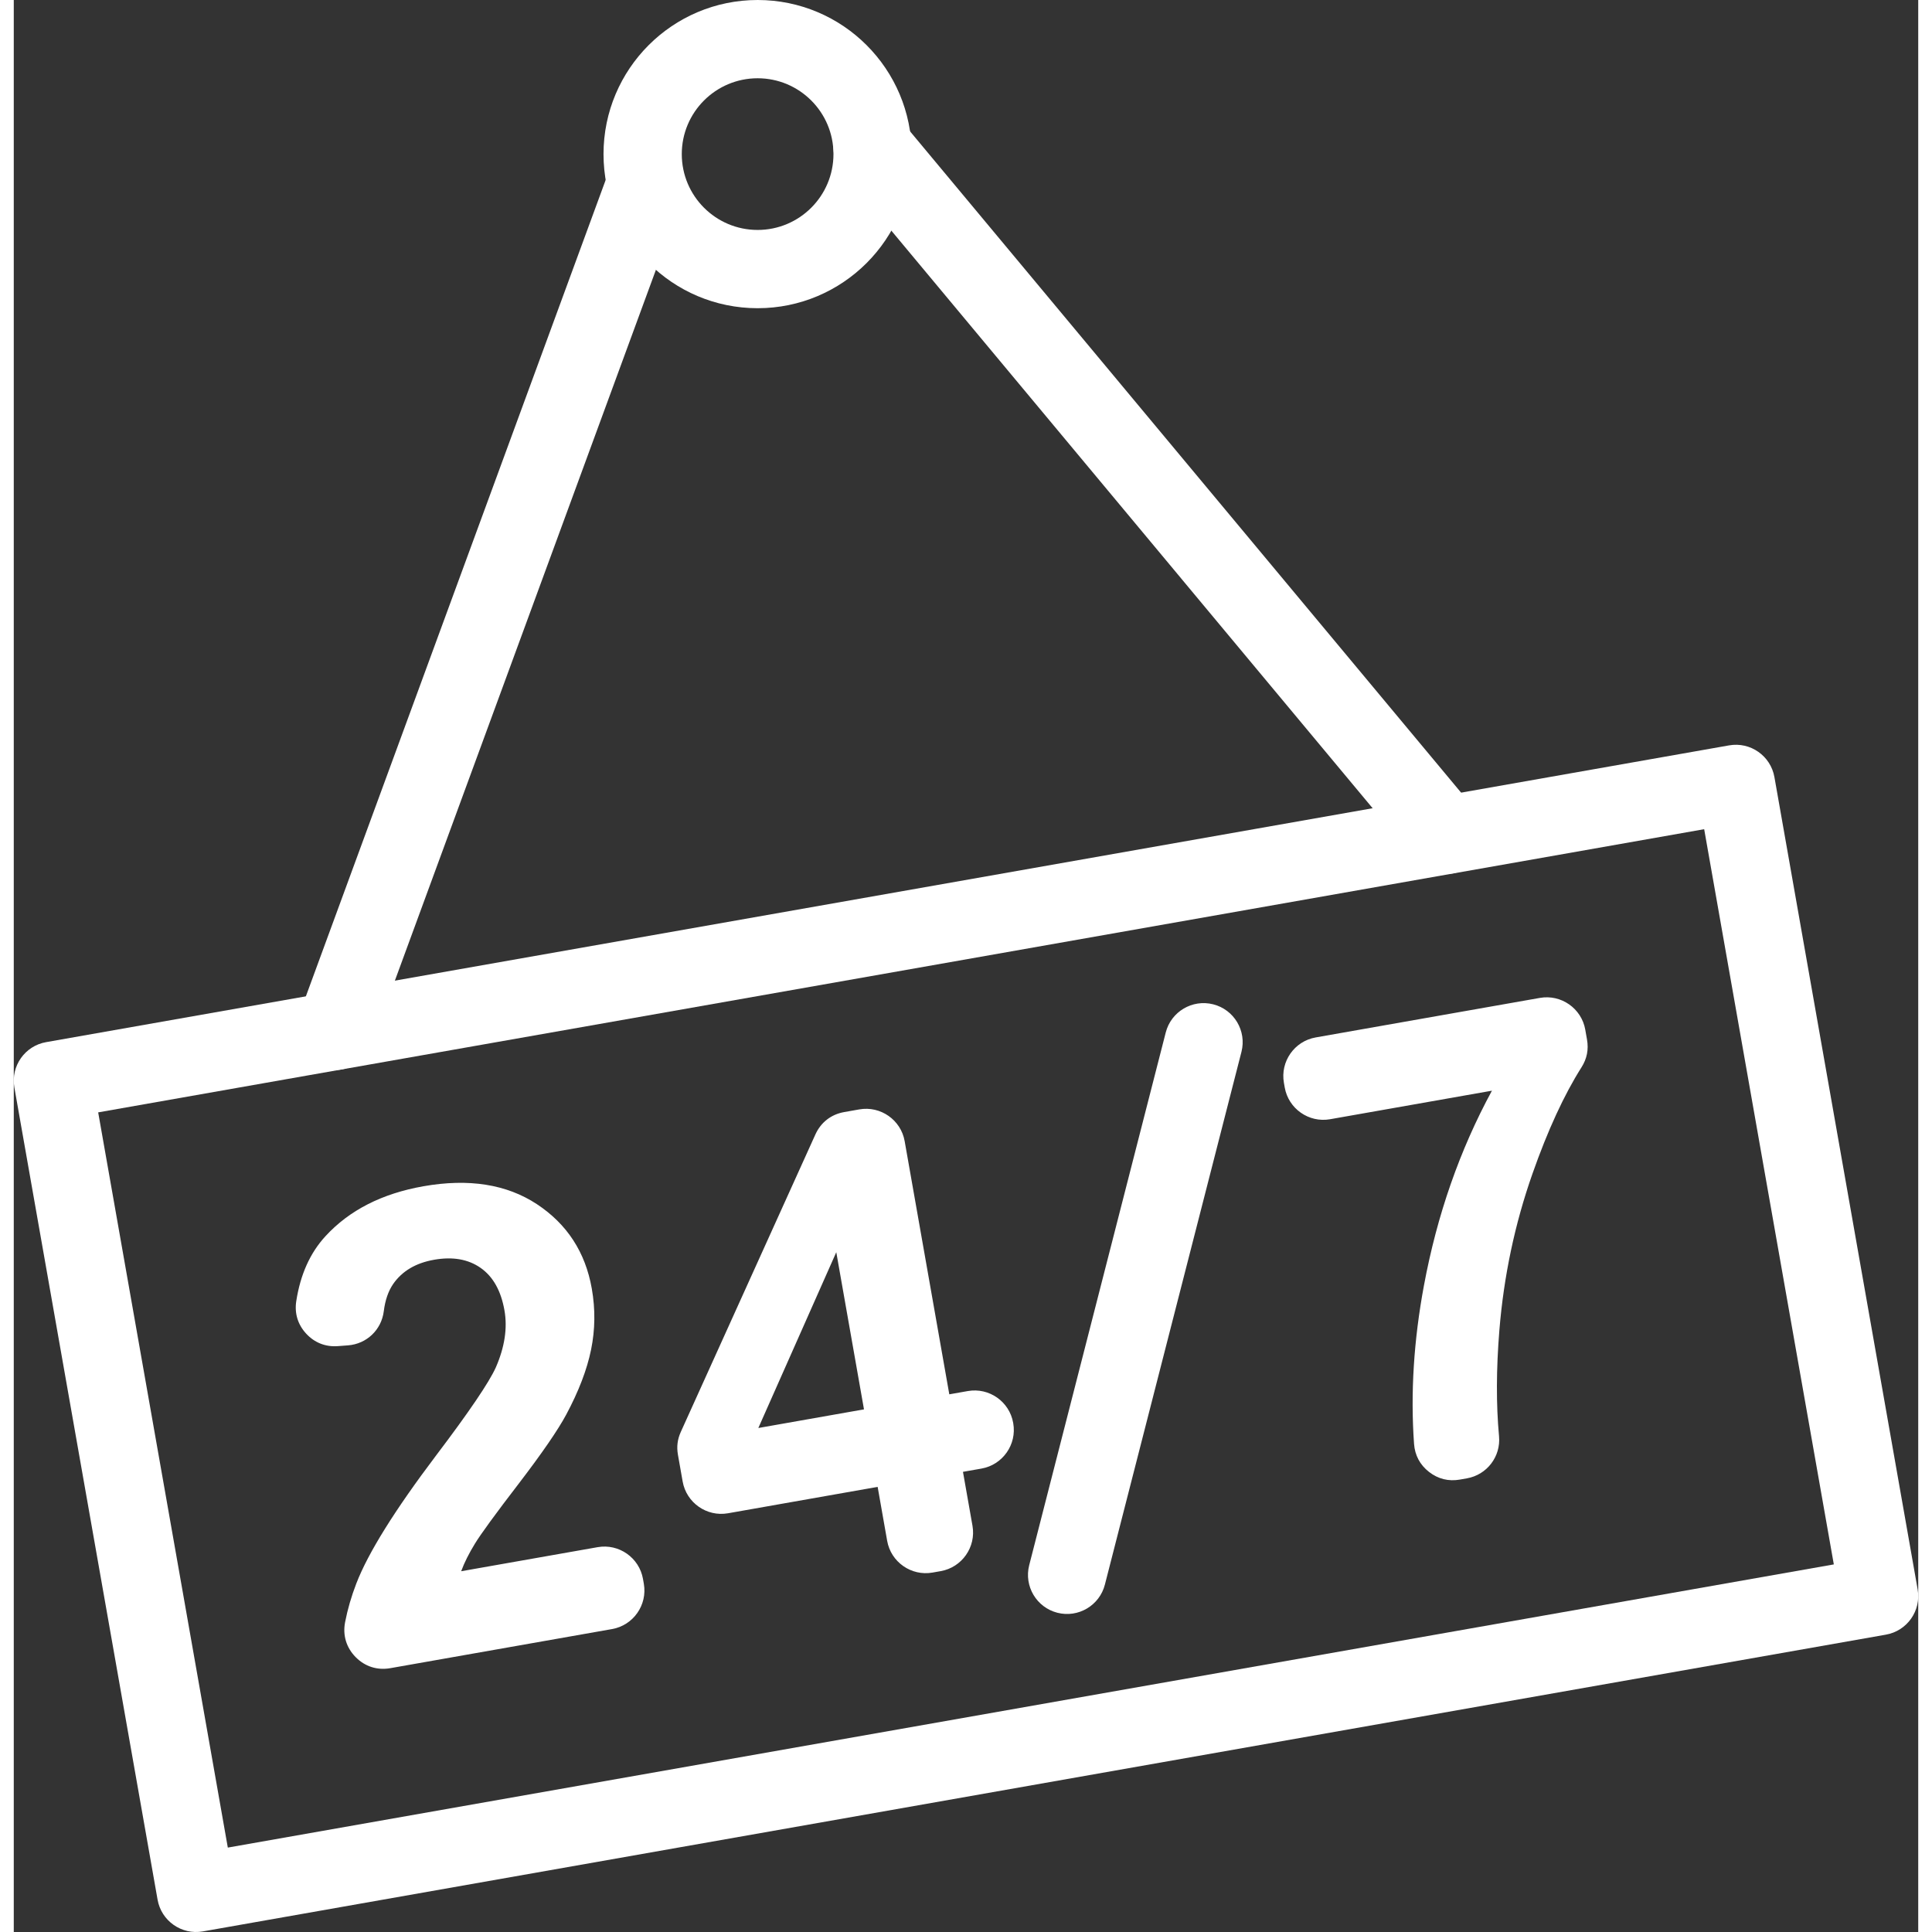 <?xml version="1.0" encoding="UTF-8"?> <svg xmlns="http://www.w3.org/2000/svg" xmlns:xlink="http://www.w3.org/1999/xlink" version="1.1" width="512" height="512" x="0" y="0" viewBox="0 0 1916350 1944070" style="enable-background:new 0 0 512 512" xml:space="preserve" fill-rule="evenodd" class=""><rect x="0" y="0" width="1916350" height="1944070" fill="#333333" stroke="none"/><g><g fill-rule="nonzero"><path d="M598705 172612c7473-20379 30068-30851 50447-23379 20379 7473 30851 30068 23379 50447l-312606 851257c-7473 20379-30068 30851-50447 23379-20379-7473-30851-30068-23379-50447z" fill="#ffffff" opacity="1" data-original="#000000"></path><path d="M748496 0c42812 0 81593 17371 109646 45424s45424 66834 45424 109639c0 42804-17371 81593-45424 109646s-66842 45424-109646 45424-81593-17371-109646-45424-45424-66842-45424-109646 17371-81586 45424-109639S705684 0 748496 0zm53959 101111c-13806-13806-32890-22356-53959-22356s-40153 8550-53959 22356-22356 32890-22356 53951 8550 40153 22356 53959 32898 22356 53959 22356 40153-8550 53959-22356 22356-32898 22356-53959-8550-40146-22356-53951z" fill="#ffffff" opacity="1" data-original="#000000"></path><path d="M833834 173031c-13844-16643-11573-41378 5070-55222s41378-11573 55222 5070l576928 692326c13844 16643 11573 41378-5070 55222s-41378 11573-55222-5070z" fill="#ffffff" opacity="1" data-original="#000000"></path><path d="m32582 1048640 1693540-298622c21402-3736 41797 10596 45533 31999l144118 817320c3736 21402-10596 41797-31999 45533L190224 1943485c-21402 3736-41797-10596-45533-31999L581 1094173c-3736-21402 10596-41797 31999-45533zm1668380-214269L84932 1119327l130444 739804 1616040-284949-130452-739812v1z" fill="#ffffff" opacity="1" data-original="#000000"></path><path d="m878847 1550470-9573-54300-150606 26557c-21356 3760-41843-10589-45610-31937l-4744-26914c-1434-8139-512-15526 2899-23061l135405-299258c5527-12209 15821-20216 29022-22542l15201-2682c21356-3760 41843 10589 45610 31937l44920 254764 18650-3287c21356-3767 41843 10581 45610 31937l78 450c3767 21348-10581 41843-31937 45610l-18650 3287 9581 54300c3760 21348-10589 41843-31937 45610l-8310 1465c-21348 3760-41843-10589-45610-31937zm-23324-132297-27882-158133-78438 176884 106321-18751zM1278900 1094290l-837-4759c-3767-21348 10581-41843 31937-45603l225695-39797c21348-3767 41843 10581 45610 31929l1752 9969c1775 10054-54 19286-5511 27906-17519 27665-33998 63377-49409 107243-17759 50540-28813 103042-33247 157249-3178 39122-3310 74694-349 106786 1884 20456-12139 38812-32371 42378l-7038 1240c-11379 2008-21945-620-31053-7728s-14224-16705-15054-28231c-3651-51130-295-104220 9961-159373 13209-70950 35967-136188 68408-195991l-162884 28720c-21348 3760-41843-10589-45610-31937zM633137 1588770l860 4860c3760 21356-10589 41851-31937 45610l-223176 39355c-13162 2318-25534-1636-34905-11162-9364-9527-13123-21960-10589-35084 2527-13077 6325-26076 11325-39029 11906-30844 38657-73679 80074-128529 33518-44223 53509-73849 60222-88701 8945-20456 11899-39642 8744-57517-3473-19712-11434-33967-23983-42758-12542-8783-28123-11480-46866-8178-18526 3271-32192 11457-41223 24495-4852 7155-7984 16247-9356 27278-2349 18782-17247 32960-36122 34371l-10100 760c-12372 922-23410-3418-31844-12527-8426-9116-11899-20464-10007-32727 4108-26665 13868-48486 29394-65369 24014-26138 56858-42890 98546-50246 45672-8054 83733-1992 114127 17976 30425 20069 48851 48362 55308 84988 3667 20790 3395 41269-713 61439-4116 20162-12488 41967-25022 65385-8356 15581-24270 38711-47649 69276-23487 30572-38239 50835-44192 60548-5945 9713-10651 18984-13868 27774l137343-24224c21356-3760 41843 10589 45610 31937zM1159150 1039010c5349-21038 26751-33758 47789-28417s33766 26751 28425 47789l-137405 536038c-5341 21038-26751 33766-47789 28425-21030-5349-33758-26759-28417-47789z" fill="#ffffff" opacity="1" data-original="#000000"></path></g></g></svg> 